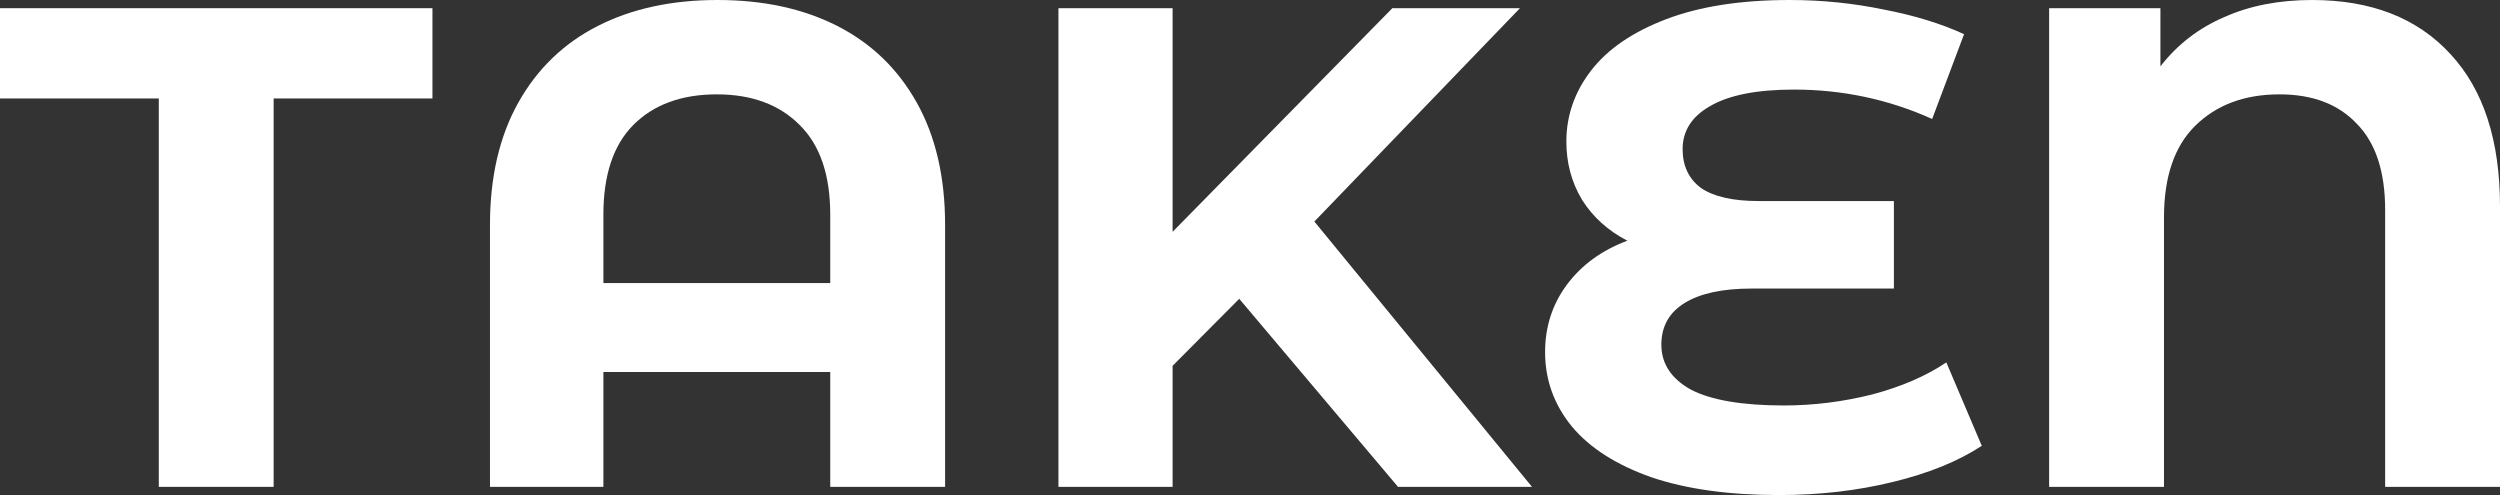 <svg width="101" height="20" viewBox="0 0 101 20" fill="none" xmlns="http://www.w3.org/2000/svg">
<rect x="0" y="0" width="101" height="20" fill="#333333" stroke="none"/>
<path d="M6.415 3.978H0V0.331H17.471V3.978H11.055V19.669H6.415V3.978Z" fill="white"/>
<path d="M28.988 0C30.84 0 32.454 0.35 33.829 1.05C35.203 1.75 36.273 2.781 37.036 4.144C37.8 5.506 38.182 7.155 38.182 9.088V19.669H33.542V15.028H24.377V19.669H19.795V9.088C19.795 7.155 20.177 5.506 20.941 4.144C21.704 2.781 22.774 1.75 24.148 1.05C25.523 0.35 27.136 0 28.988 0ZM33.542 11.437V8.674C33.542 7.072 33.132 5.866 32.311 5.055C31.49 4.227 30.373 3.812 28.96 3.812C27.528 3.812 26.401 4.227 25.58 5.055C24.778 5.866 24.377 7.072 24.377 8.674V11.437H33.542Z" fill="white"/>
<path d="M50.065 12.072L47.373 14.779V19.669H42.761V0.331H47.373V9.365L56.251 0.331H61.406L53.1 8.95L61.893 19.669H56.48L50.065 12.072Z" fill="white"/>
<path d="M80.064 18.011C79.11 18.637 77.907 19.125 76.456 19.475C75.024 19.825 73.496 20 71.873 20C69.849 20 68.131 19.761 66.718 19.282C65.305 18.785 64.236 18.103 63.51 17.238C62.785 16.354 62.422 15.35 62.422 14.226C62.422 13.195 62.718 12.284 63.31 11.492C63.902 10.7 64.713 10.111 65.744 9.724C64.961 9.319 64.35 8.766 63.911 8.066C63.491 7.366 63.281 6.584 63.281 5.718C63.281 4.669 63.615 3.711 64.284 2.845C64.952 1.98 65.964 1.289 67.32 0.773C68.675 0.258 70.336 0 72.303 0C73.601 0 74.871 0.129 76.112 0.387C77.353 0.626 78.432 0.958 79.348 1.381L78.059 4.807C76.303 4.015 74.441 3.619 72.475 3.619C70.985 3.619 69.859 3.84 69.095 4.282C68.35 4.705 67.978 5.285 67.978 6.022C67.978 6.704 68.226 7.228 68.723 7.597C69.238 7.947 70.012 8.122 71.043 8.122H76.513V11.658H70.756C69.592 11.658 68.694 11.851 68.064 12.238C67.434 12.624 67.119 13.186 67.119 13.923C67.119 14.696 67.52 15.304 68.322 15.746C69.143 16.169 70.394 16.381 72.074 16.381C73.257 16.381 74.441 16.234 75.625 15.939C76.809 15.626 77.811 15.193 78.632 14.641L80.064 18.011Z" fill="white"/>
<path d="M93.41 0C95.797 0 97.659 0.727 98.995 2.182C100.332 3.619 101 5.672 101 8.343V19.669H96.36V8.481C96.36 6.934 95.978 5.773 95.215 5C94.47 4.208 93.43 3.812 92.093 3.812C90.68 3.812 89.544 4.236 88.685 5.083C87.845 5.912 87.425 7.145 87.425 8.785V19.669H82.785V0.331H87.281V2.68C87.969 1.796 88.828 1.133 89.859 0.691C90.89 0.23 92.074 0 93.41 0Z" fill="white"/>
</svg>
